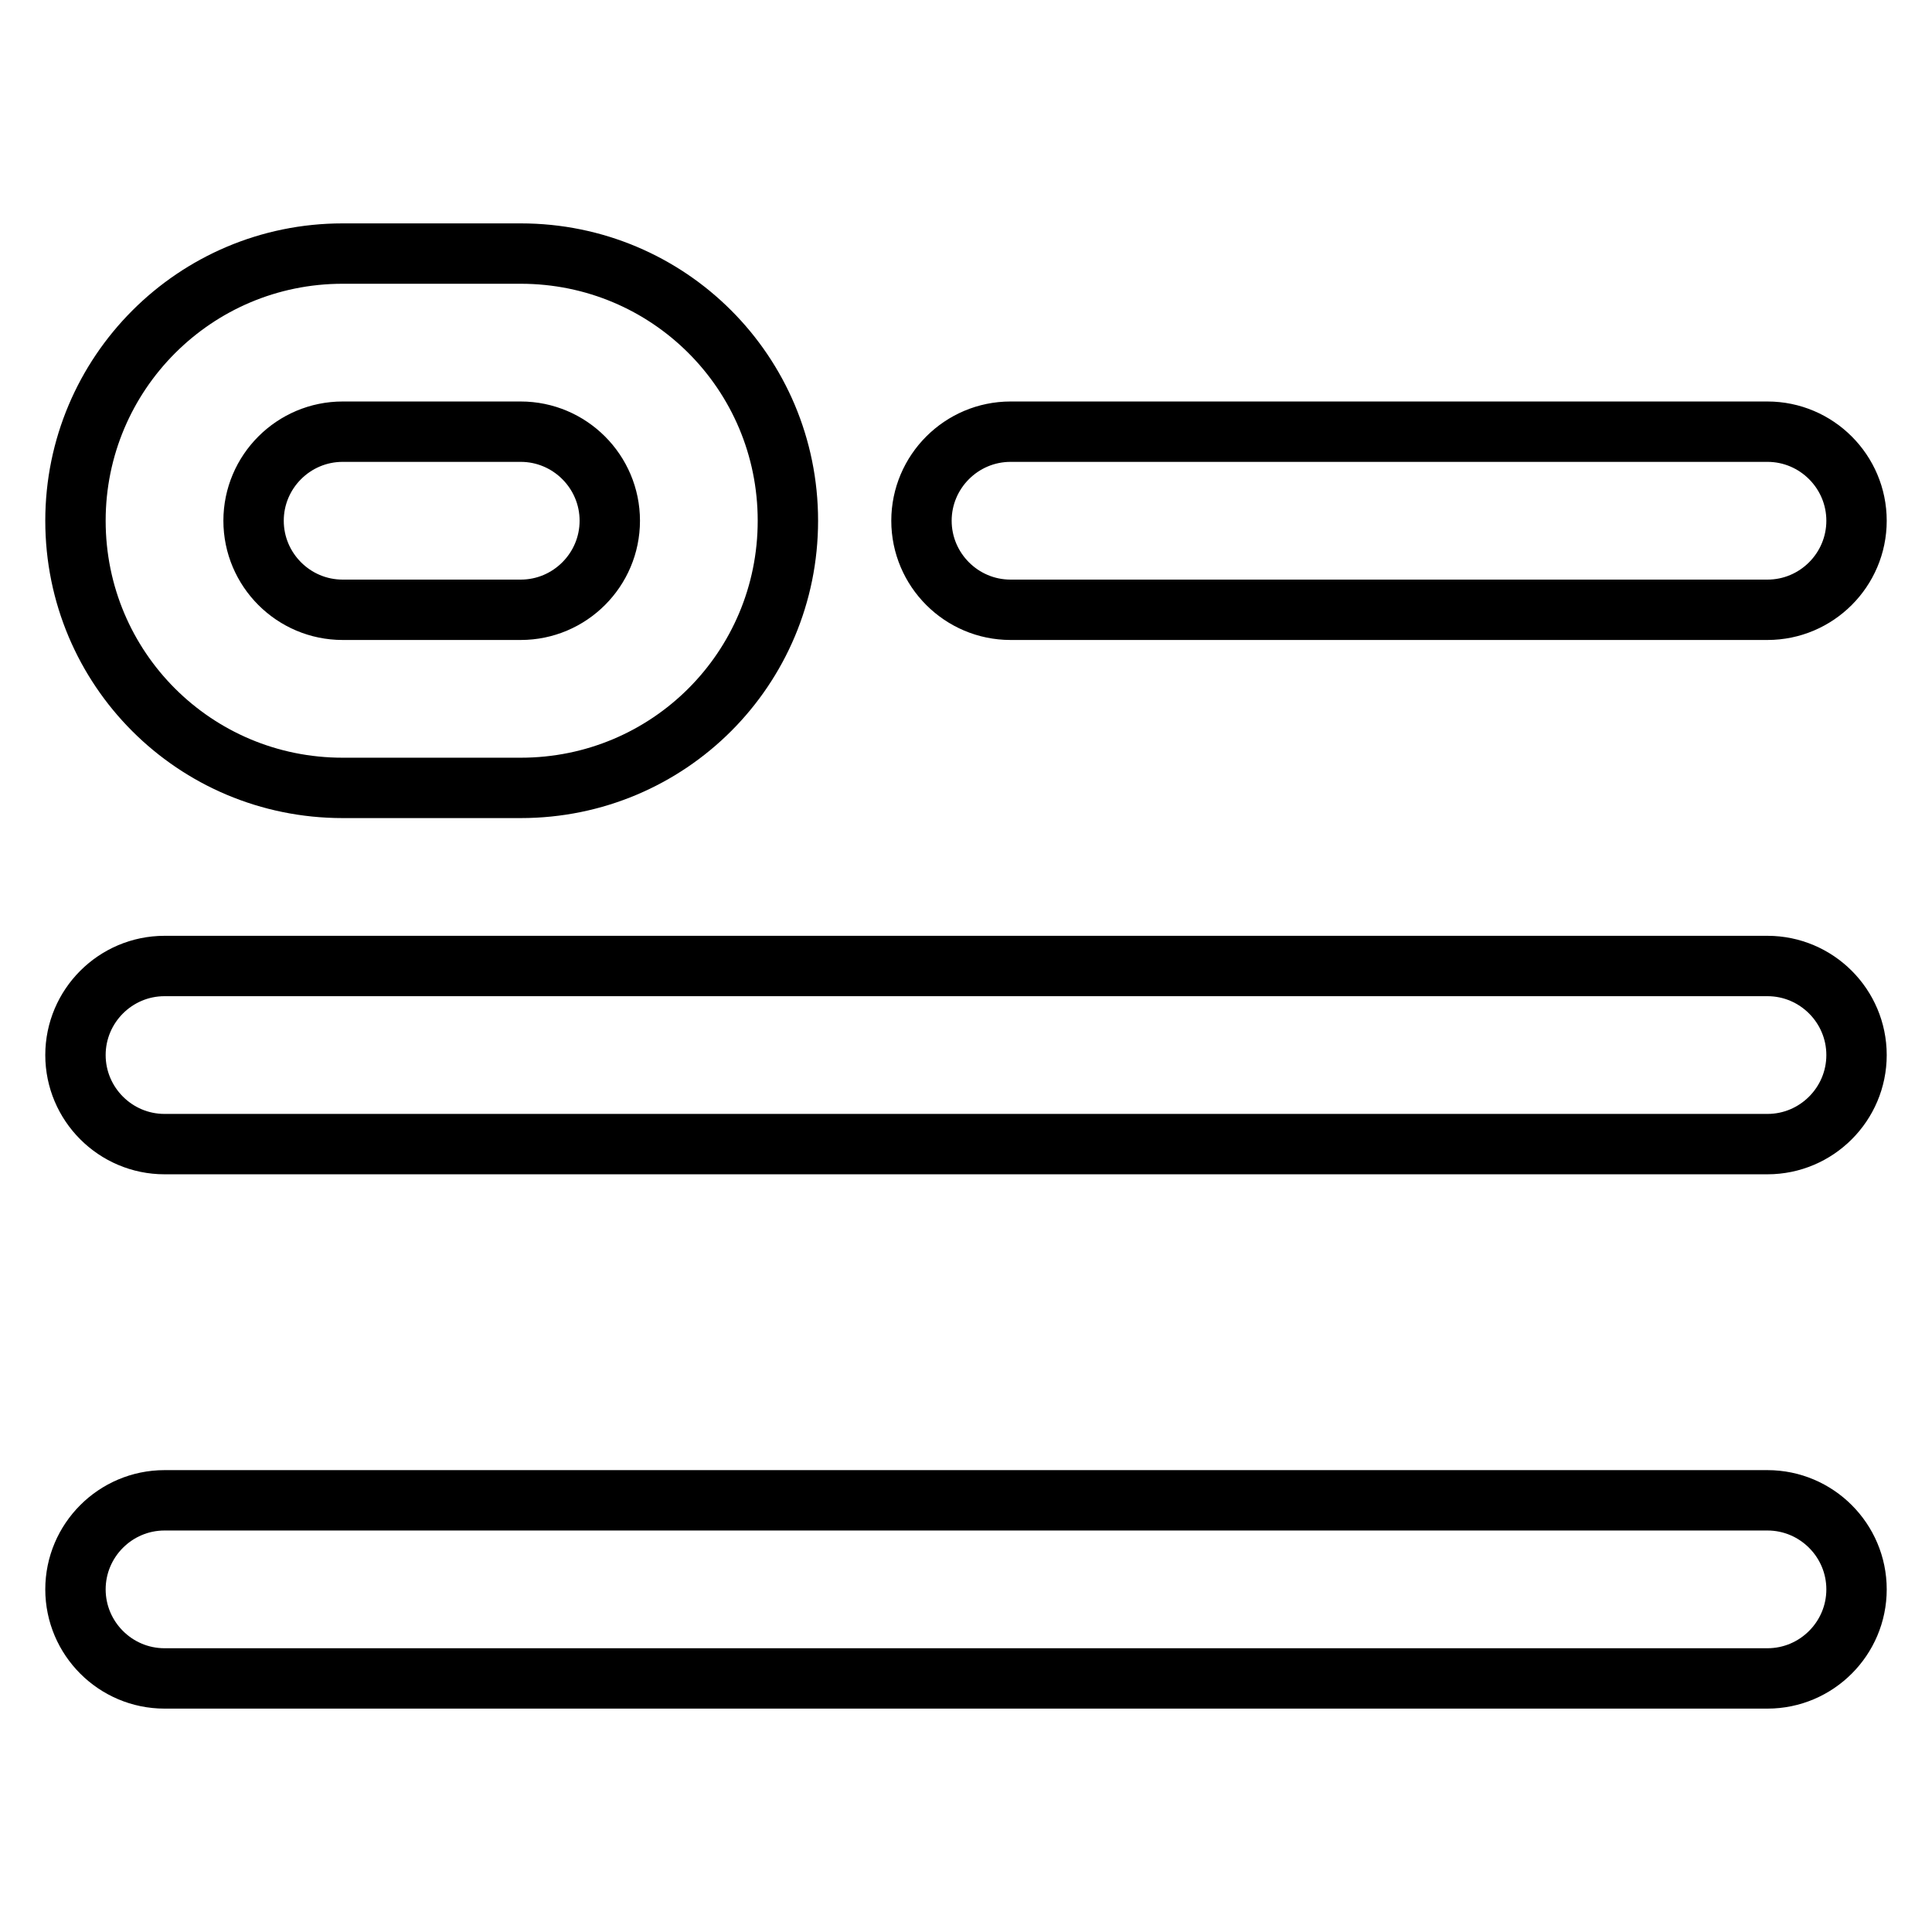 <?xml version="1.0" encoding="utf-8"?>
<!-- Svg Vector Icons : http://www.onlinewebfonts.com/icon -->
<!DOCTYPE svg PUBLIC "-//W3C//DTD SVG 1.1//EN" "http://www.w3.org/Graphics/SVG/1.1/DTD/svg11.dtd">
<svg version="1.1" xmlns="http://www.w3.org/2000/svg" xmlns:xlink="http://www.w3.org/1999/xlink" x="0px" y="0px" viewBox="0 0 256 256" enable-background="new 0 0 256 256" xml:space="preserve">
<g> <path stroke-width="8" fill-opacity="0" stroke="#000000"  d="M122.1,69c0-6.5,5.3-11.8,11.8-11.8h100.3c6.5,0,11.8,5.3,11.8,11.8c0,6.5-5.3,11.8-11.8,11.8c0,0,0,0,0,0 H133.9C127.4,80.8,122.1,75.5,122.1,69L122.1,69z M10,139.8c0-6.5,5.3-11.8,11.8-11.8l0,0h212.4c6.5,0,11.8,5.3,11.8,11.8 c0,6.5-5.3,11.8-11.8,11.8c0,0,0,0,0,0H21.8C15.3,151.6,10,146.3,10,139.8L10,139.8L10,139.8z M10,210.6c0-6.5,5.3-11.8,11.8-11.8 l0,0h212.4c6.5,0,11.8,5.3,11.8,11.8c0,6.5-5.3,11.8-11.8,11.8c0,0,0,0,0,0H21.8C15.3,222.4,10,217.1,10,210.6L10,210.6L10,210.6z  M45.4,57.2c-6.5,0-11.8,5.3-11.8,11.8c0,6.5,5.3,11.8,11.8,11.8H69c6.5,0,11.8-5.3,11.8-11.8c0-6.5-5.3-11.8-11.8-11.8l0,0H45.4z  M10,69c0-19.5,15.8-35.4,35.4-35.4l0,0H69c19.6,0,35.4,15.8,35.4,35.4c0,19.6-15.8,35.4-35.4,35.4H45.4C25.8,104.4,10,88.6,10,69z "/></g>
</svg>